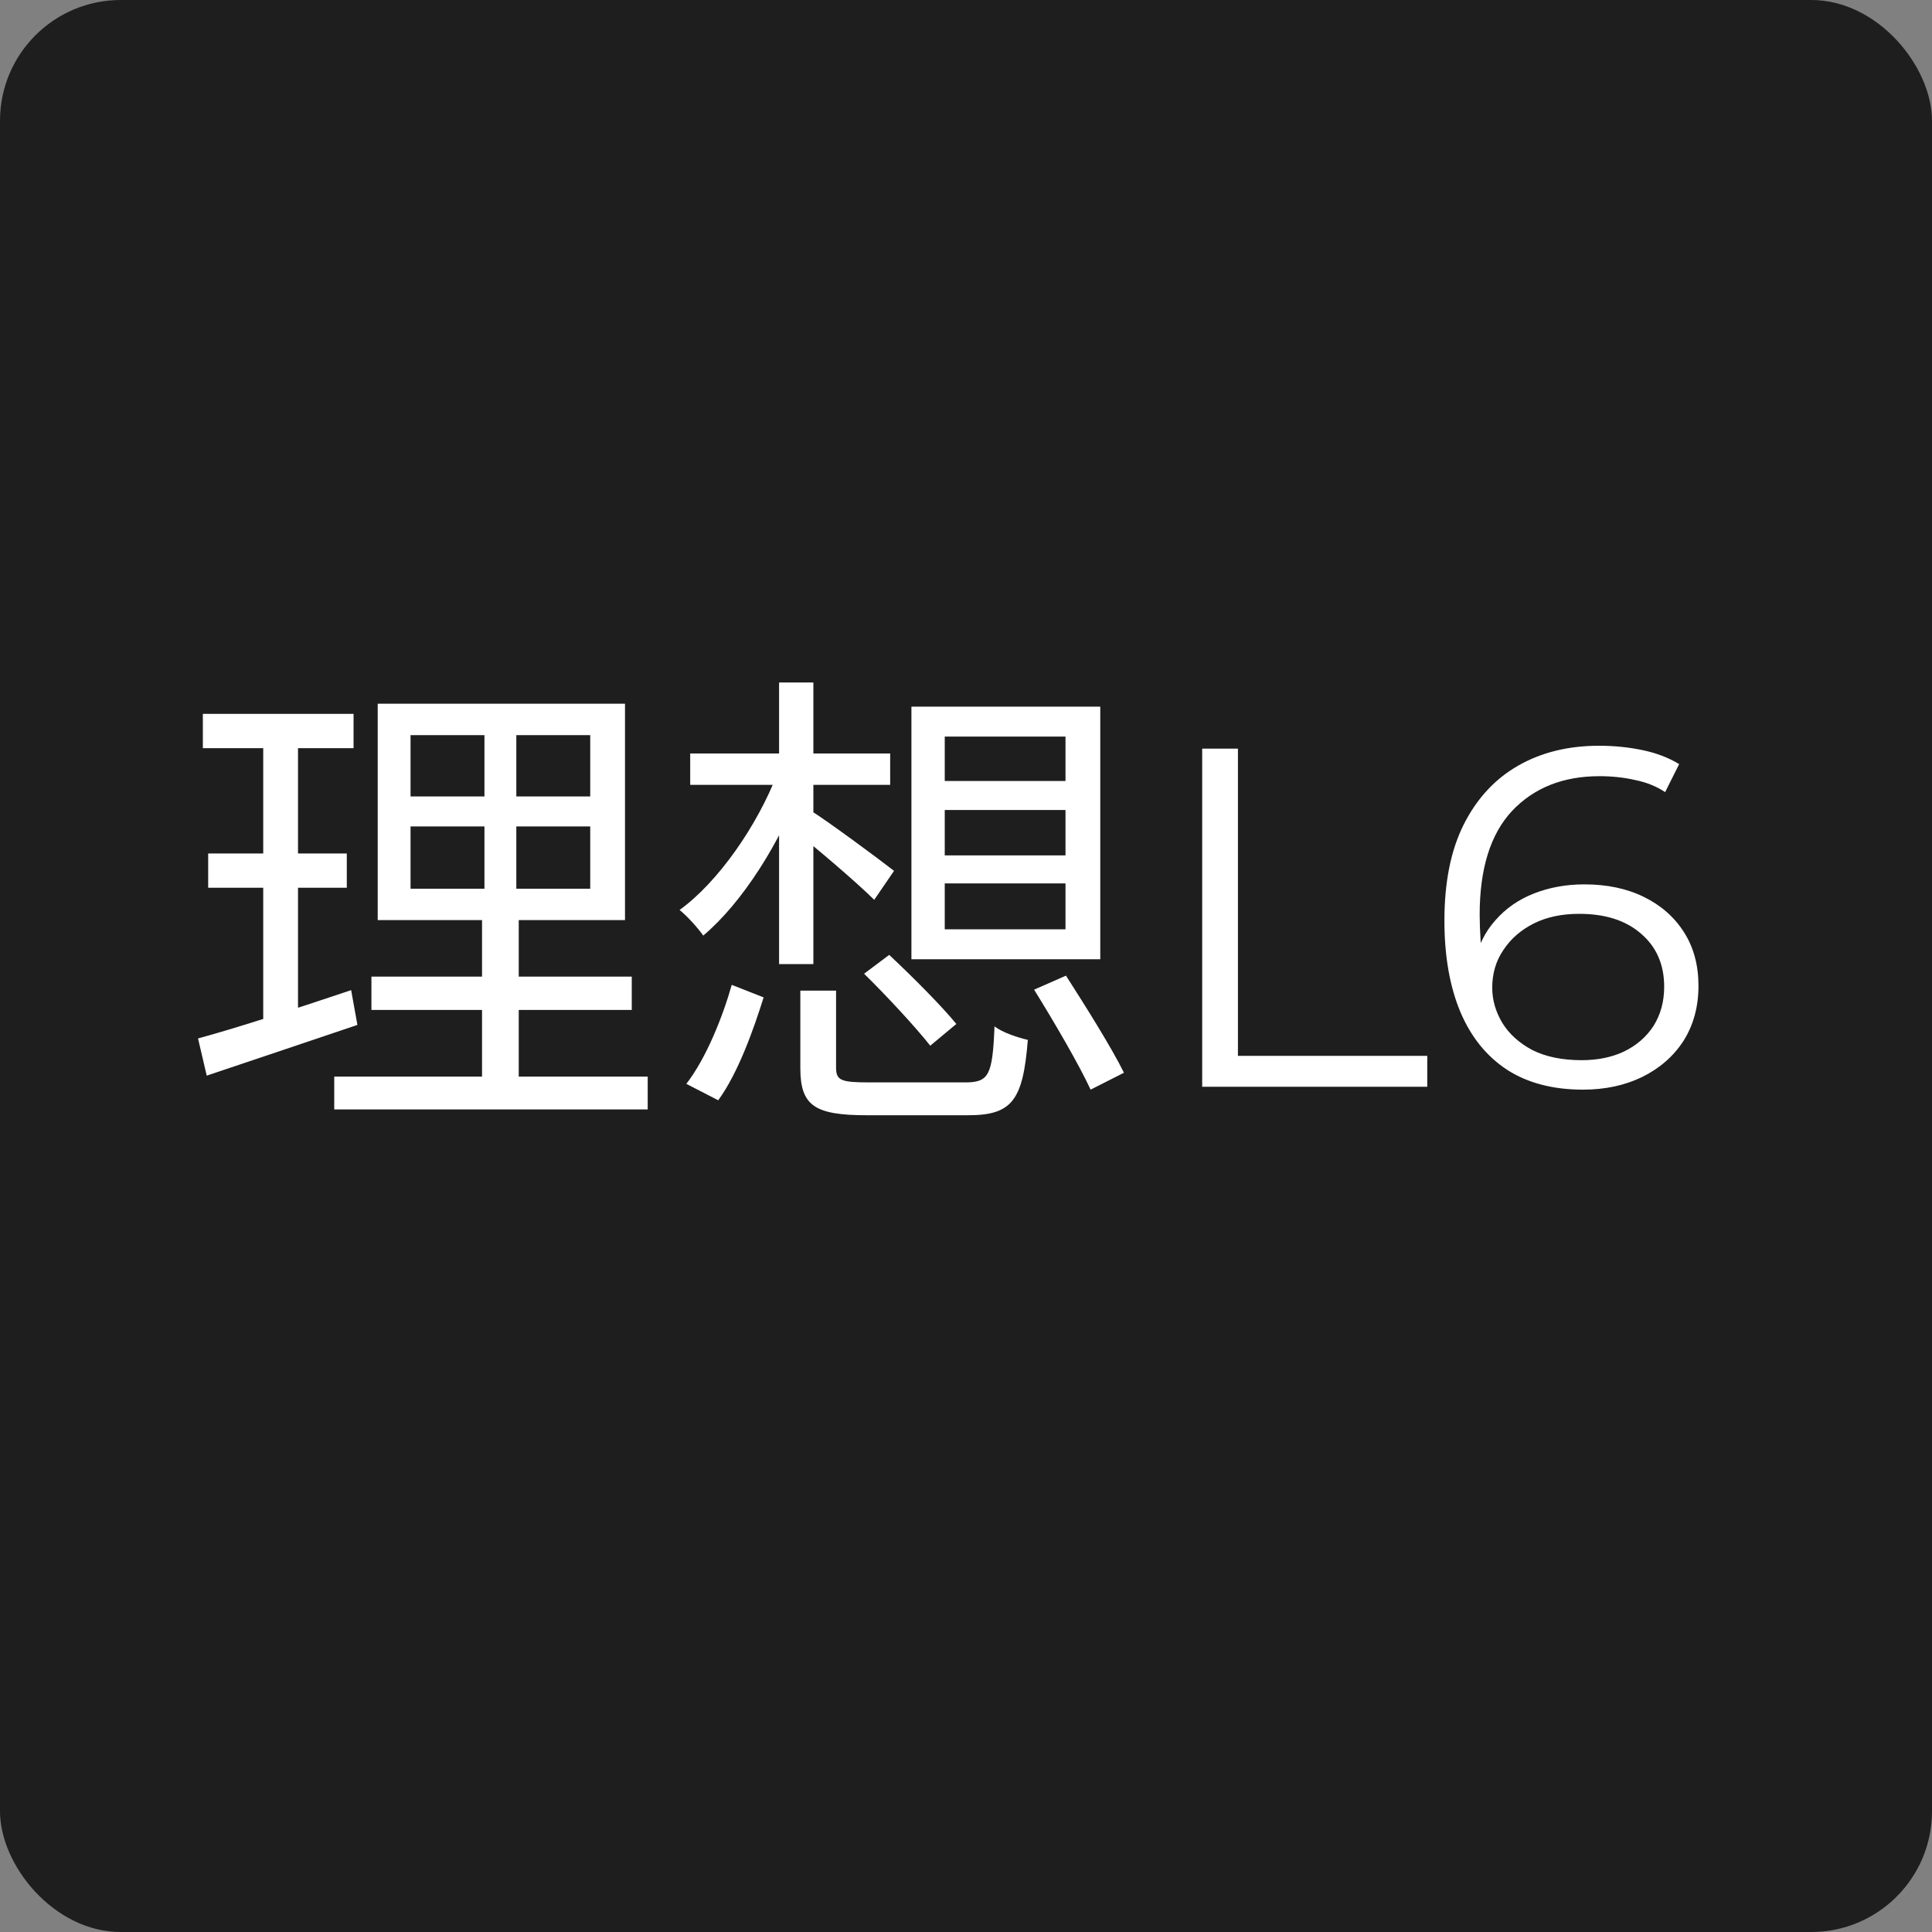 <?xml version="1.0" encoding="UTF-8"?> <svg xmlns="http://www.w3.org/2000/svg" width="32" height="32" viewBox="0 0 32 32" fill="none"><rect x="0" y="0" width="32" height="32" fill="#808080" stroke="none"/><rect width="32" height="32" rx="2" fill="#1E1E1E"></rect><path d="M6.8 13.688V14.72H9.776V13.688H6.8ZM6.8 12.176V13.192H9.776V12.176H6.8ZM6.256 11.656H10.352V15.24H6.256V11.656ZM6.152 16.176H10.464V16.728H6.152V16.176ZM5.536 17.832H10.728V18.376H5.536V17.832ZM3.36 11.824H5.856V12.392H3.36V11.824ZM3.448 14.136H5.744V14.704H3.448V14.136ZM3.28 17.2C3.928 17.024 4.888 16.712 5.816 16.4L5.92 16.976C5.048 17.272 4.136 17.576 3.424 17.816L3.28 17.2ZM4.36 12.048H4.936V17.008L4.36 17.12V12.048ZM8.024 11.904H8.552V14.984H8.592V18.08H7.984V14.984H8.024V11.904ZM13.256 16.408H13.848V17.68C13.848 17.896 13.928 17.928 14.4 17.928C14.616 17.928 15.696 17.928 15.984 17.928C16.376 17.928 16.44 17.816 16.472 17C16.608 17.104 16.856 17.184 17.024 17.224C16.944 18.232 16.76 18.472 16.032 18.472C15.84 18.472 14.544 18.472 14.36 18.472C13.488 18.472 13.256 18.312 13.256 17.688V16.408ZM14.312 16.128L14.728 15.816C15.104 16.168 15.592 16.656 15.84 16.96L15.408 17.32C15.168 17.016 14.688 16.496 14.312 16.128ZM17.128 16.392L17.656 16.16C17.984 16.672 18.416 17.36 18.616 17.768L18.064 18.048C17.872 17.632 17.456 16.92 17.128 16.392ZM12.12 16.312L12.648 16.52C12.48 17.056 12.224 17.776 11.896 18.224L11.368 17.952C11.696 17.528 11.968 16.848 12.12 16.312ZM11.432 12.48H14.744V13H11.432V12.48ZM12.904 11.304H13.472V15.968H12.904V11.304ZM12.88 12.8L13.296 12.944C12.944 13.936 12.288 14.96 11.648 15.496C11.552 15.36 11.376 15.168 11.256 15.072C11.888 14.616 12.544 13.68 12.88 12.8ZM13.424 13.424C13.688 13.584 14.584 14.248 14.808 14.424L14.48 14.904C14.2 14.624 13.424 13.96 13.104 13.72L13.424 13.424ZM15.648 13.416V14.168H17.648V13.416H15.648ZM15.648 14.632V15.392H17.648V14.632H15.648ZM15.648 12.2V12.936H17.648V12.2H15.648ZM15.096 11.704H18.224V15.888H15.096V11.704ZM19.912 18V12.4H20.504V17.488H23.64V18H19.912ZM26.22 18.048C25.724 18.048 25.305 17.939 24.964 17.72C24.622 17.496 24.364 17.176 24.188 16.76C24.012 16.339 23.924 15.835 23.924 15.248C23.924 14.613 24.03 14.083 24.244 13.656C24.462 13.224 24.764 12.899 25.148 12.68C25.532 12.461 25.977 12.352 26.484 12.352C26.735 12.352 26.974 12.376 27.204 12.424C27.433 12.472 27.636 12.549 27.812 12.656L27.58 13.12C27.436 13.024 27.27 12.957 27.084 12.92C26.897 12.877 26.7 12.856 26.492 12.856C25.889 12.856 25.407 13.048 25.044 13.432C24.686 13.816 24.508 14.389 24.508 15.152C24.508 15.269 24.513 15.416 24.524 15.592C24.54 15.763 24.572 15.933 24.62 16.104L24.42 15.952C24.479 15.675 24.593 15.44 24.764 15.248C24.934 15.051 25.148 14.901 25.404 14.8C25.66 14.699 25.94 14.648 26.244 14.648C26.617 14.648 26.945 14.717 27.228 14.856C27.511 14.995 27.732 15.189 27.892 15.44C28.052 15.691 28.132 15.987 28.132 16.328C28.132 16.675 28.049 16.979 27.884 17.24C27.718 17.496 27.489 17.696 27.196 17.84C26.908 17.979 26.582 18.048 26.22 18.048ZM26.196 17.56C26.462 17.56 26.697 17.512 26.9 17.416C27.108 17.315 27.27 17.173 27.388 16.992C27.505 16.805 27.564 16.589 27.564 16.344C27.564 15.976 27.436 15.683 27.18 15.464C26.929 15.245 26.588 15.136 26.156 15.136C25.868 15.136 25.617 15.189 25.404 15.296C25.191 15.403 25.023 15.549 24.9 15.736C24.777 15.917 24.716 16.125 24.716 16.36C24.716 16.563 24.772 16.757 24.884 16.944C24.996 17.125 25.161 17.275 25.38 17.392C25.604 17.504 25.876 17.56 26.196 17.56Z" fill="white"></path></svg> 